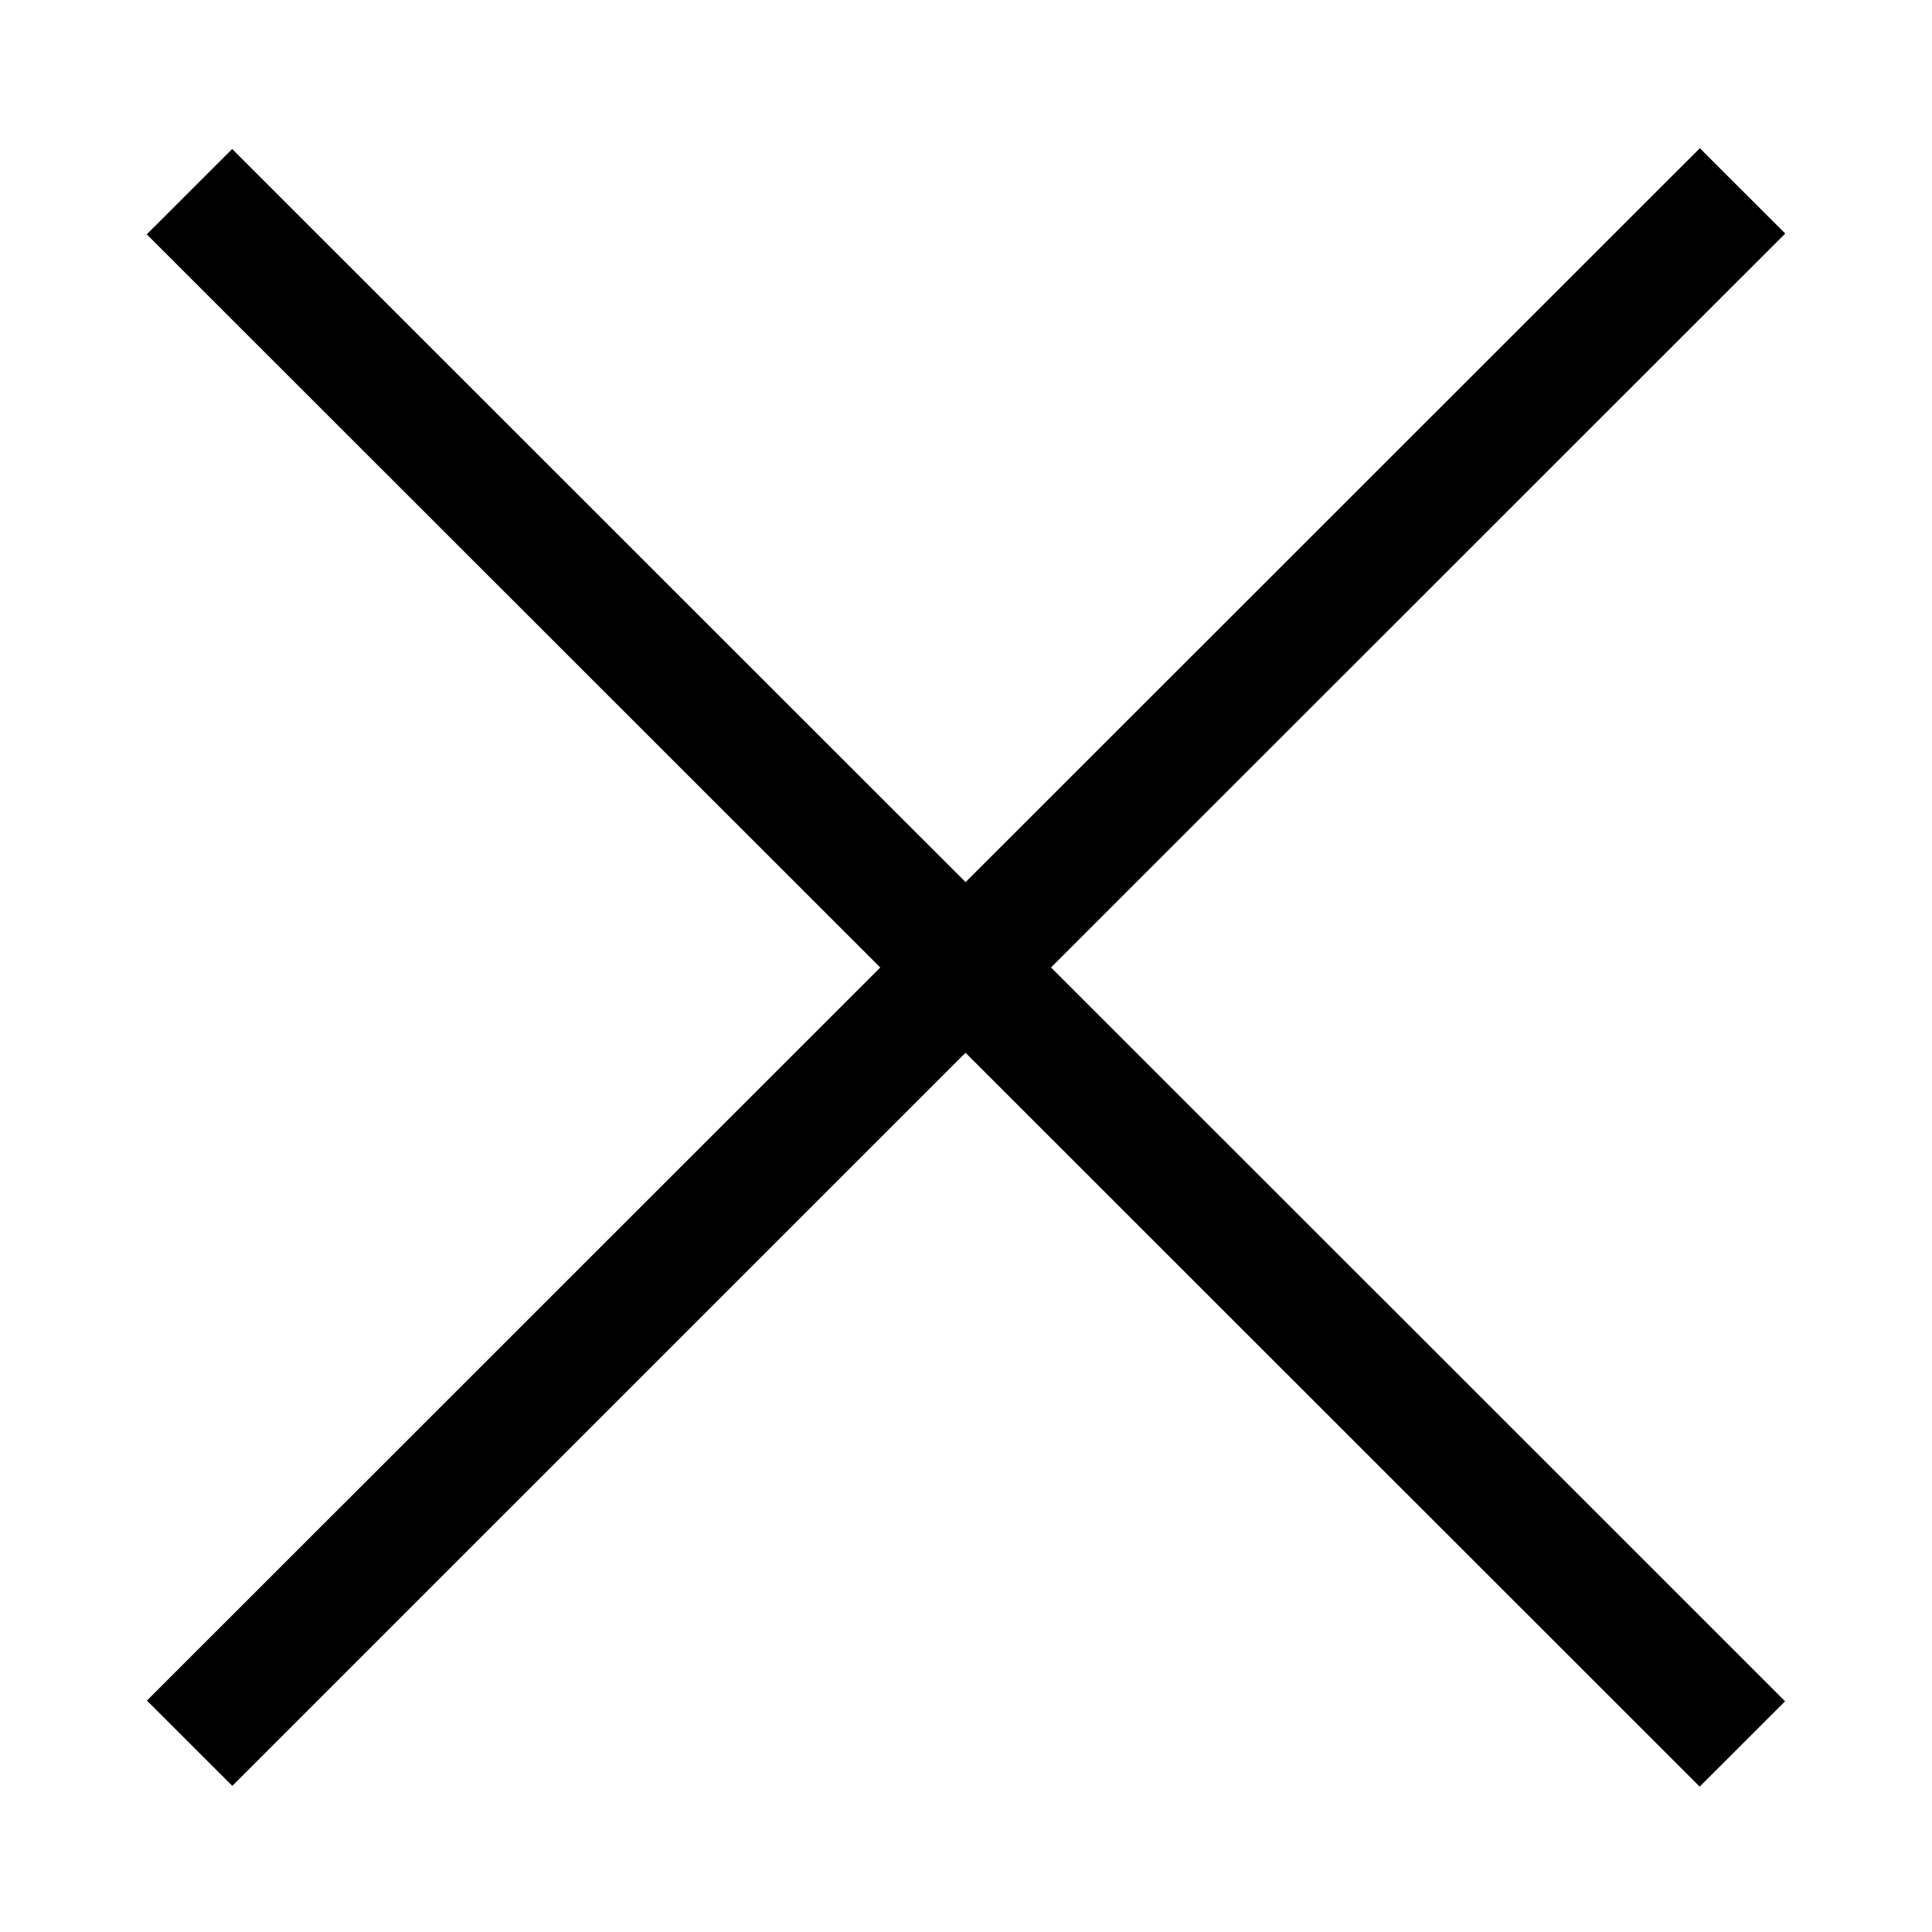 <svg width="24" height="24" viewBox="0 0 24 24" fill="none" xmlns="http://www.w3.org/2000/svg">
<path d="M22.177 2.901L13.056 12.018L22.175 21.134L21.114 22.194L11.994 13.078L2.886 22.185L1.825 21.125L10.935 12.019L1.823 2.911L2.884 1.851L11.995 10.958L21.116 1.841L22.177 2.901Z" fill="black"/>
</svg>
